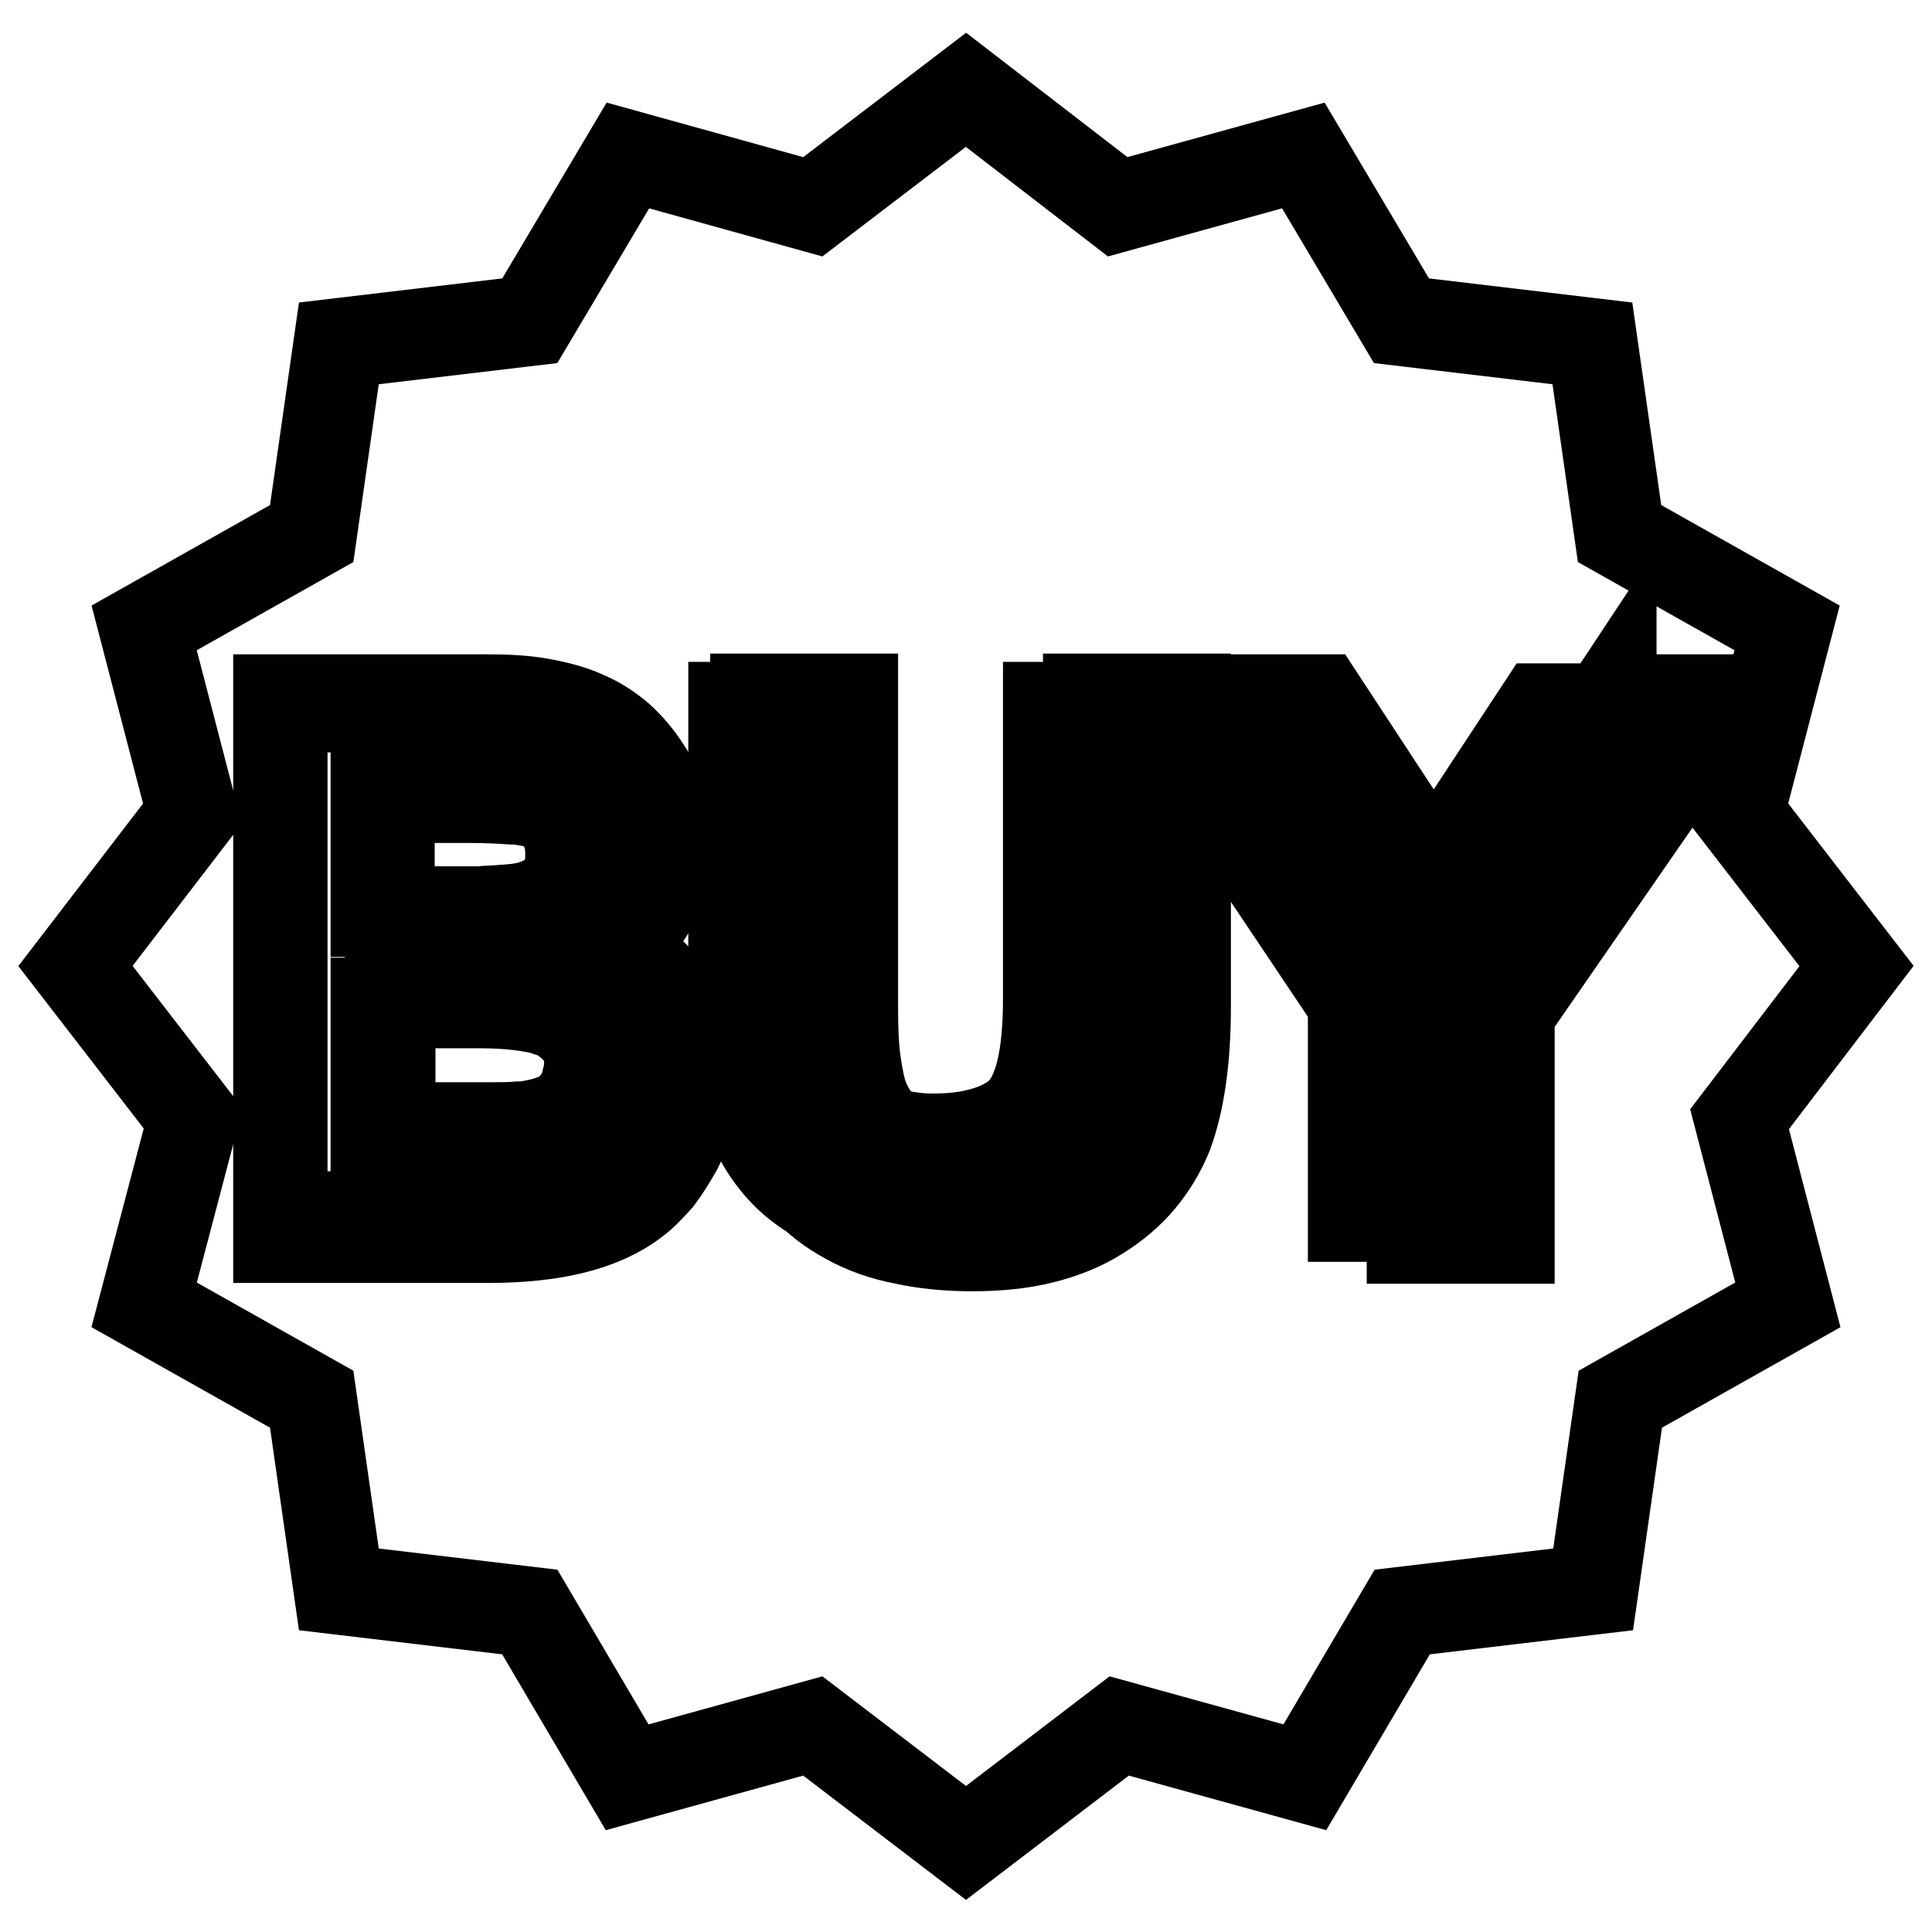 <?xml version="1.0" encoding="utf-8"?>
<!-- Svg Vector Icons : http://www.onlinewebfonts.com/icon -->
<!DOCTYPE svg PUBLIC "-//W3C//DTD SVG 1.1//EN" "http://www.w3.org/Graphics/SVG/1.1/DTD/svg11.dtd">
<svg version="1.1" xmlns="http://www.w3.org/2000/svg" xmlns:xlink="http://www.w3.org/1999/xlink" x="0px" y="0px" viewBox="0 0 256 256" enable-background="new 0 0 256 256" xml:space="preserve">
<g><g><path stroke-width="12" fill-opacity="0" stroke="#000000"  d="M67.8,120.5c1.2-0.1,2.2-0.3,2.8-0.5l0,0l0,0c0.9-0.3,1.6-0.6,2.3-1c0.6-0.4,1.1-0.9,1.5-1.4l0,0c0.4-0.6,0.7-1.2,0.9-1.9c0.2-0.7,0.3-1.5,0.3-2.5c0-0.9-0.1-1.7-0.3-2.4c-0.2-0.7-0.5-1.4-0.9-2l0,0c-0.4-0.6-0.8-1.1-1.3-1.5c-0.5-0.4-1.1-0.7-1.9-0.9c-0.4-0.1-0.8-0.2-1.4-0.3c-0.6-0.1-1.2-0.2-2-0.2c-1.5-0.1-3.3-0.2-5.5-0.2H51.6v15.1h11.6C65.1,120.7,66.6,120.6,67.8,120.5z"/><path stroke-width="12" fill-opacity="0" stroke="#000000"  d="M76.7,135.5c-0.5-0.7-1-1.3-1.7-1.7c-0.6-0.5-1.4-0.9-2.3-1.2l0,0c-0.9-0.3-2-0.5-3.5-0.7c-1.4-0.2-3.1-0.2-5-0.2H51.7v17.7h13.6c1.3,0,2.4,0,3.3-0.1c0.9,0,1.6-0.1,2-0.2l0,0l0,0c1.7-0.3,3.1-0.8,4.1-1.4l0,0c0.5-0.3,0.9-0.7,1.3-1.1c0.4-0.5,0.8-1,1.1-1.6l0,0c0.3-0.6,0.6-1.3,0.7-2c0.2-0.7,0.3-1.5,0.3-2.4c0-1-0.1-1.9-0.4-2.7C77.5,136.9,77.2,136.2,76.7,135.5z"/><path stroke-width="12" fill-opacity="0" stroke="#000000"  d="M246,128l-15.6-20.2l6.4-24.6l-22.2-12.5L211,45.5l-25.3-3l-13-21.9l-24.6,6.8L128,11.9l-20.3,15.5l-24.5-6.8l-13,21.9l-25.3,3l-3.6,25.2L19.1,83.2l6.4,24.6L10,128l15.6,20.2l-6.5,24.7l22.2,12.5l3.6,25.2l25.3,3l12.9,21.9l24.6-6.8l20.3,15.5l20.3-15.5l24.6,6.8l12.9-21.9l25.3-3l3.6-25.2l22.2-12.5l-6.4-24.6L246,128z M87.2,150c-0.7,1.4-1.4,2.6-2.3,3.7c-0.9,1.1-1.8,2.1-2.9,2.9l0,0c-2.1,1.6-4.6,2.7-7.6,3.5l0,0c-3,0.8-6.6,1.1-10.7,1.1H39.3h-1.9V93.7h25.8c2.5,0,4.8,0.2,6.9,0.5c2.1,0.3,3.9,0.9,5.6,1.6l0,0c1.6,0.7,3.1,1.6,4.4,2.7c1.3,1.1,2.4,2.4,3.3,3.9l0,0c0.9,1.5,1.6,3,2.1,4.6c0.5,1.6,0.7,3.2,0.7,4.8c0,1.5-0.2,3-0.6,4.5c-0.4,1.4-1,2.8-1.9,4.2c-0.8,1.4-1.9,2.6-3.2,3.7c-0.3,0.3-0.6,0.5-1,0.8c0.7,0.3,1.3,0.7,2,1.1c1.7,1.1,3.1,2.4,4.2,3.9l0,0c1.2,1.5,2,3.2,2.6,5c0.6,1.8,0.9,3.7,0.9,5.8C89.3,144.1,88.6,147.2,87.2,150z M151.1,132.4c0,3.3-0.2,6.2-0.6,8.9c-0.4,2.6-0.9,5-1.7,7c-0.8,2.1-1.9,4-3.4,5.7c-1.4,1.7-3.2,3.2-5.2,4.4c-2.1,1.3-4.5,2.3-7.1,2.9c-2.7,0.6-5.6,0.9-8.8,0.9c-3.1,0-5.9-0.3-8.5-0.8c-2.6-0.6-4.9-1.4-7-2.5l0,0c-2.1-1.1-3.9-2.5-5.4-4.2c-1.5-1.7-2.7-3.6-3.6-5.7l0,0c-0.9-2.1-1.5-4.6-2-7.3c-0.4-2.8-0.6-5.9-0.6-9.3V93.7h12.2v38.6c0,2.7,0.1,5,0.4,7c0.2,1.9,0.6,3.5,1,4.6l0,0c0.4,1.1,1,2.1,1.8,2.9c0.7,0.8,1.6,1.6,2.7,2.2l0,0c1.1,0.6,2.3,1.1,3.7,1.4c1.4,0.3,2.9,0.5,4.6,0.5c2.2,0,4.2-0.2,5.8-0.6c1.7-0.4,3-0.9,4.2-1.6c0.7-0.4,1.4-0.9,1.9-1.5c0.5-0.5,1-1.3,1.4-2.1c0.4-0.9,0.8-1.9,1.1-3.2c0.6-2.5,0.9-5.7,0.9-9.6V95.6v-1.9h12.2L151.1,132.4L151.1,132.4z M191.5,132.9v28.3h-10.3h-1.9v-28.3l-26.2-39.1h14.8l13.1,20.1l0,0c1.7,2.7,3.4,5.4,4.9,8.1c1.6-2.6,3.3-5.5,5.4-8.5l0,0l12.9-19.6h14.4L191.5,132.9z"/><path stroke-width="12" fill-opacity="0" stroke="#000000"  d="M88.1,131L88.1,131c-1.2-1.6-2.7-3-4.5-4.1c-0.6-0.4-1.3-0.8-2.1-1.2c0.4-0.3,0.7-0.5,1-0.8c1.3-1.2,2.4-2.5,3.3-3.9c0.9-1.4,1.5-2.9,2-4.4c0.4-1.5,0.7-3.1,0.7-4.7c0-1.7-0.2-3.4-0.7-5.1c-0.5-1.7-1.2-3.3-2.2-4.8l0,0c-1-1.6-2.2-3-3.5-4.2c-1.4-1.2-2.9-2.2-4.6-2.9l0,0c-1.7-0.8-3.7-1.3-5.9-1.7c-2.2-0.4-4.6-0.5-7.3-0.5H36.9V164h2h25.7c4.4,0,8.2-0.4,11.4-1.2l0,0c3.2-0.8,5.9-2,8.1-3.7l0,0c1.1-0.8,2.1-1.9,3.1-3c0.9-1.2,1.7-2.5,2.5-3.9c1.5-3,2.2-6.2,2.2-9.7c0-2.1-0.3-4.2-0.9-6.1C90.3,134.4,89.3,132.7,88.1,131z M76.2,149c-0.5,0.5-0.9,0.9-1.5,1.2l0,0c-1.1,0.7-2.6,1.2-4.5,1.6l0,0l0,0c-0.4,0.1-1.2,0.2-2.1,0.2c-1,0-2.2,0.1-3.6,0.1H49.8v-19.2h13.6c2.1,0,3.9,0.1,5.5,0.3c1.5,0.2,2.8,0.4,3.8,0.8l0,0c1,0.3,1.8,0.7,2.5,1.3c0.7,0.5,1.3,1.2,1.9,1.9c0.5,0.7,0.9,1.6,1.2,2.5c0.3,0.9,0.4,1.9,0.4,3c0,0.9-0.1,1.8-0.3,2.6c-0.2,0.8-0.5,1.5-0.8,2.2l0,0C77.1,147.9,76.7,148.5,76.2,149z M71,105.4c0.8,0.3,1.5,0.6,2,1c0.6,0.4,1.1,1,1.5,1.6l0,0c0.4,0.7,0.7,1.4,1,2.2c0.2,0.8,0.3,1.7,0.3,2.6c0,1-0.1,1.9-0.4,2.7c-0.2,0.8-0.6,1.4-1,2l0,0c-0.4,0.6-1,1.1-1.6,1.5c-0.7,0.4-1.5,0.8-2.5,1.1l0,0l0,0c-0.7,0.2-1.7,0.4-3,0.5c-1.3,0.1-3,0.2-4.9,0.2H49.8v-16.4h11.5c2.4,0,4.4,0.1,6,0.2c0.8,0.1,1.5,0.2,2.1,0.3C70.1,105.1,70.6,105.2,71,105.4z"/><path stroke-width="12" fill-opacity="0" stroke="#000000"  d="M144.4,94.6v38.9c0,4.1-0.3,7.5-1,10.2c-0.3,1.3-0.7,2.5-1.2,3.4c-0.5,0.9-1,1.7-1.5,2.2c-0.6,0.6-1.2,1.1-2,1.6c-1.2,0.7-2.7,1.3-4.4,1.6c-1.8,0.4-3.8,0.6-6.2,0.6c-1.8,0-3.4-0.2-4.9-0.5c-1.4-0.3-2.7-0.8-3.9-1.5l0,0c-1.2-0.7-2.1-1.4-2.9-2.3c-0.8-0.9-1.4-1.9-1.9-3.1l0,0c-0.5-1.2-0.8-2.8-1.1-4.8c-0.3-2-0.4-4.5-0.4-7.4V92.6h-12.9v40.9c0,3.7,0.2,6.9,0.7,9.9c0.5,2.9,1.1,5.5,2.1,7.8l0,0c0.9,2.3,2.2,4.3,3.8,6c1.6,1.8,3.5,3.2,5.7,4.4l0,0c2.2,1.2,4.7,2.1,7.4,2.6c2.7,0.6,5.8,0.9,9,0.9c3.4,0,6.5-0.3,9.3-1c2.8-0.7,5.3-1.7,7.5-3.1c2.1-1.3,4-2.9,5.5-4.7c1.5-1.8,2.7-3.8,3.6-6c0.8-2.2,1.4-4.6,1.8-7.5c0.4-2.8,0.6-5.9,0.6-9.4V92.6h-12.9V94.6L144.4,94.6z"/><path stroke-width="12" fill-opacity="0" stroke="#000000"  d="M213.5,92.6l-13.7,20.7l0,0c-2.1,3.3-4,6.3-5.7,9.1c-1.6-2.8-3.4-5.7-5.2-8.5l0,0l-13.9-21.2h-15.6l27.7,41.4v30h2h10.9v-29.9l28.7-41.5H213.5z"/></g></g>
</svg>